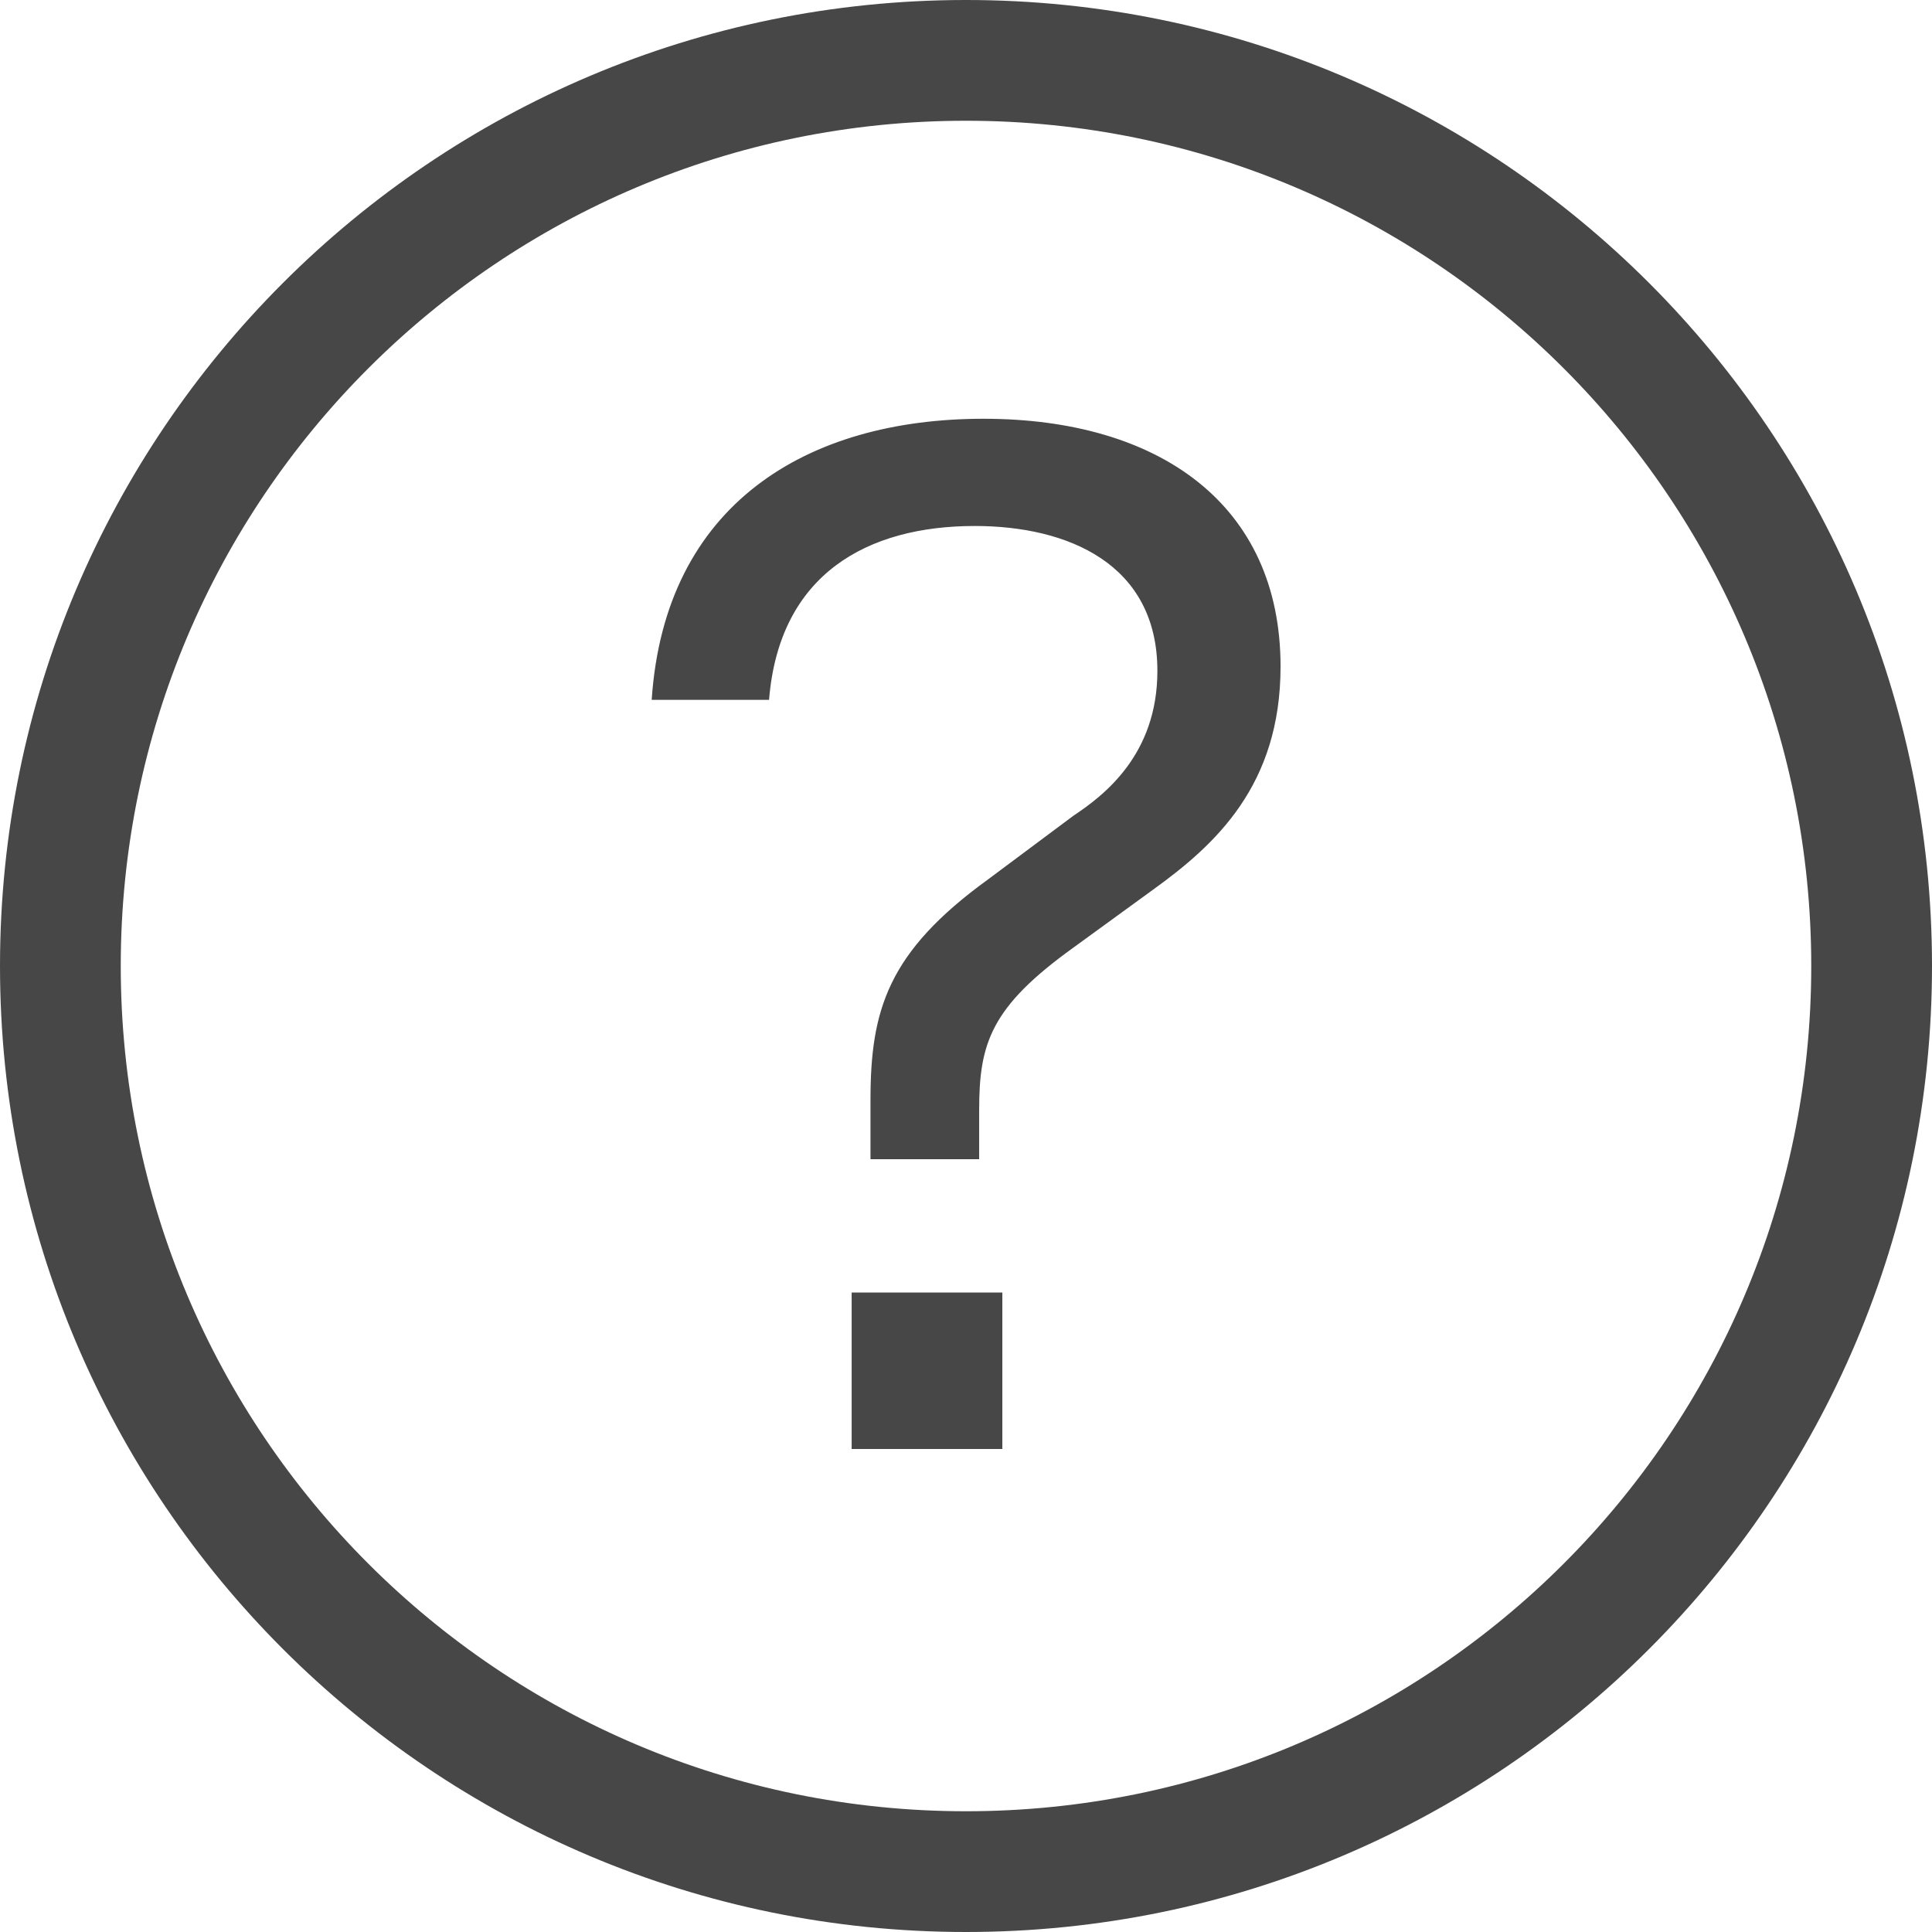 <svg width="16" height="16" viewBox="0 0 16 16" fill="none" xmlns="http://www.w3.org/2000/svg">
<path opacity="0.8" fill-rule="evenodd" clip-rule="evenodd" d="M15 8C15 11.866 11.866 15 8 15C4.134 15 1 11.866 1 8C1 4.134 4.134 1 8 1C11.866 1 15 4.134 15 8ZM8 16C12.418 16 16 12.418 16 8C16 3.582 12.418 0 8 0C3.582 0 0 3.582 0 8C0 12.418 3.582 16 8 16ZM7.209 9.6V9.108C7.209 8.364 7.353 7.884 8.181 7.284L8.889 6.756C9.141 6.588 9.585 6.252 9.585 5.556C9.585 4.668 8.841 4.356 8.073 4.356C7.185 4.356 6.453 4.752 6.369 5.796H5.397C5.505 4.176 6.681 3.468 8.145 3.468C9.597 3.468 10.605 4.176 10.605 5.52C10.605 6.504 10.065 6.996 9.549 7.368L8.889 7.848C8.205 8.34 8.109 8.64 8.109 9.192V9.6H7.209ZM8.301 12H7.053V10.704H8.301V12Z" fill="#1A1A1A"/>
</svg>
